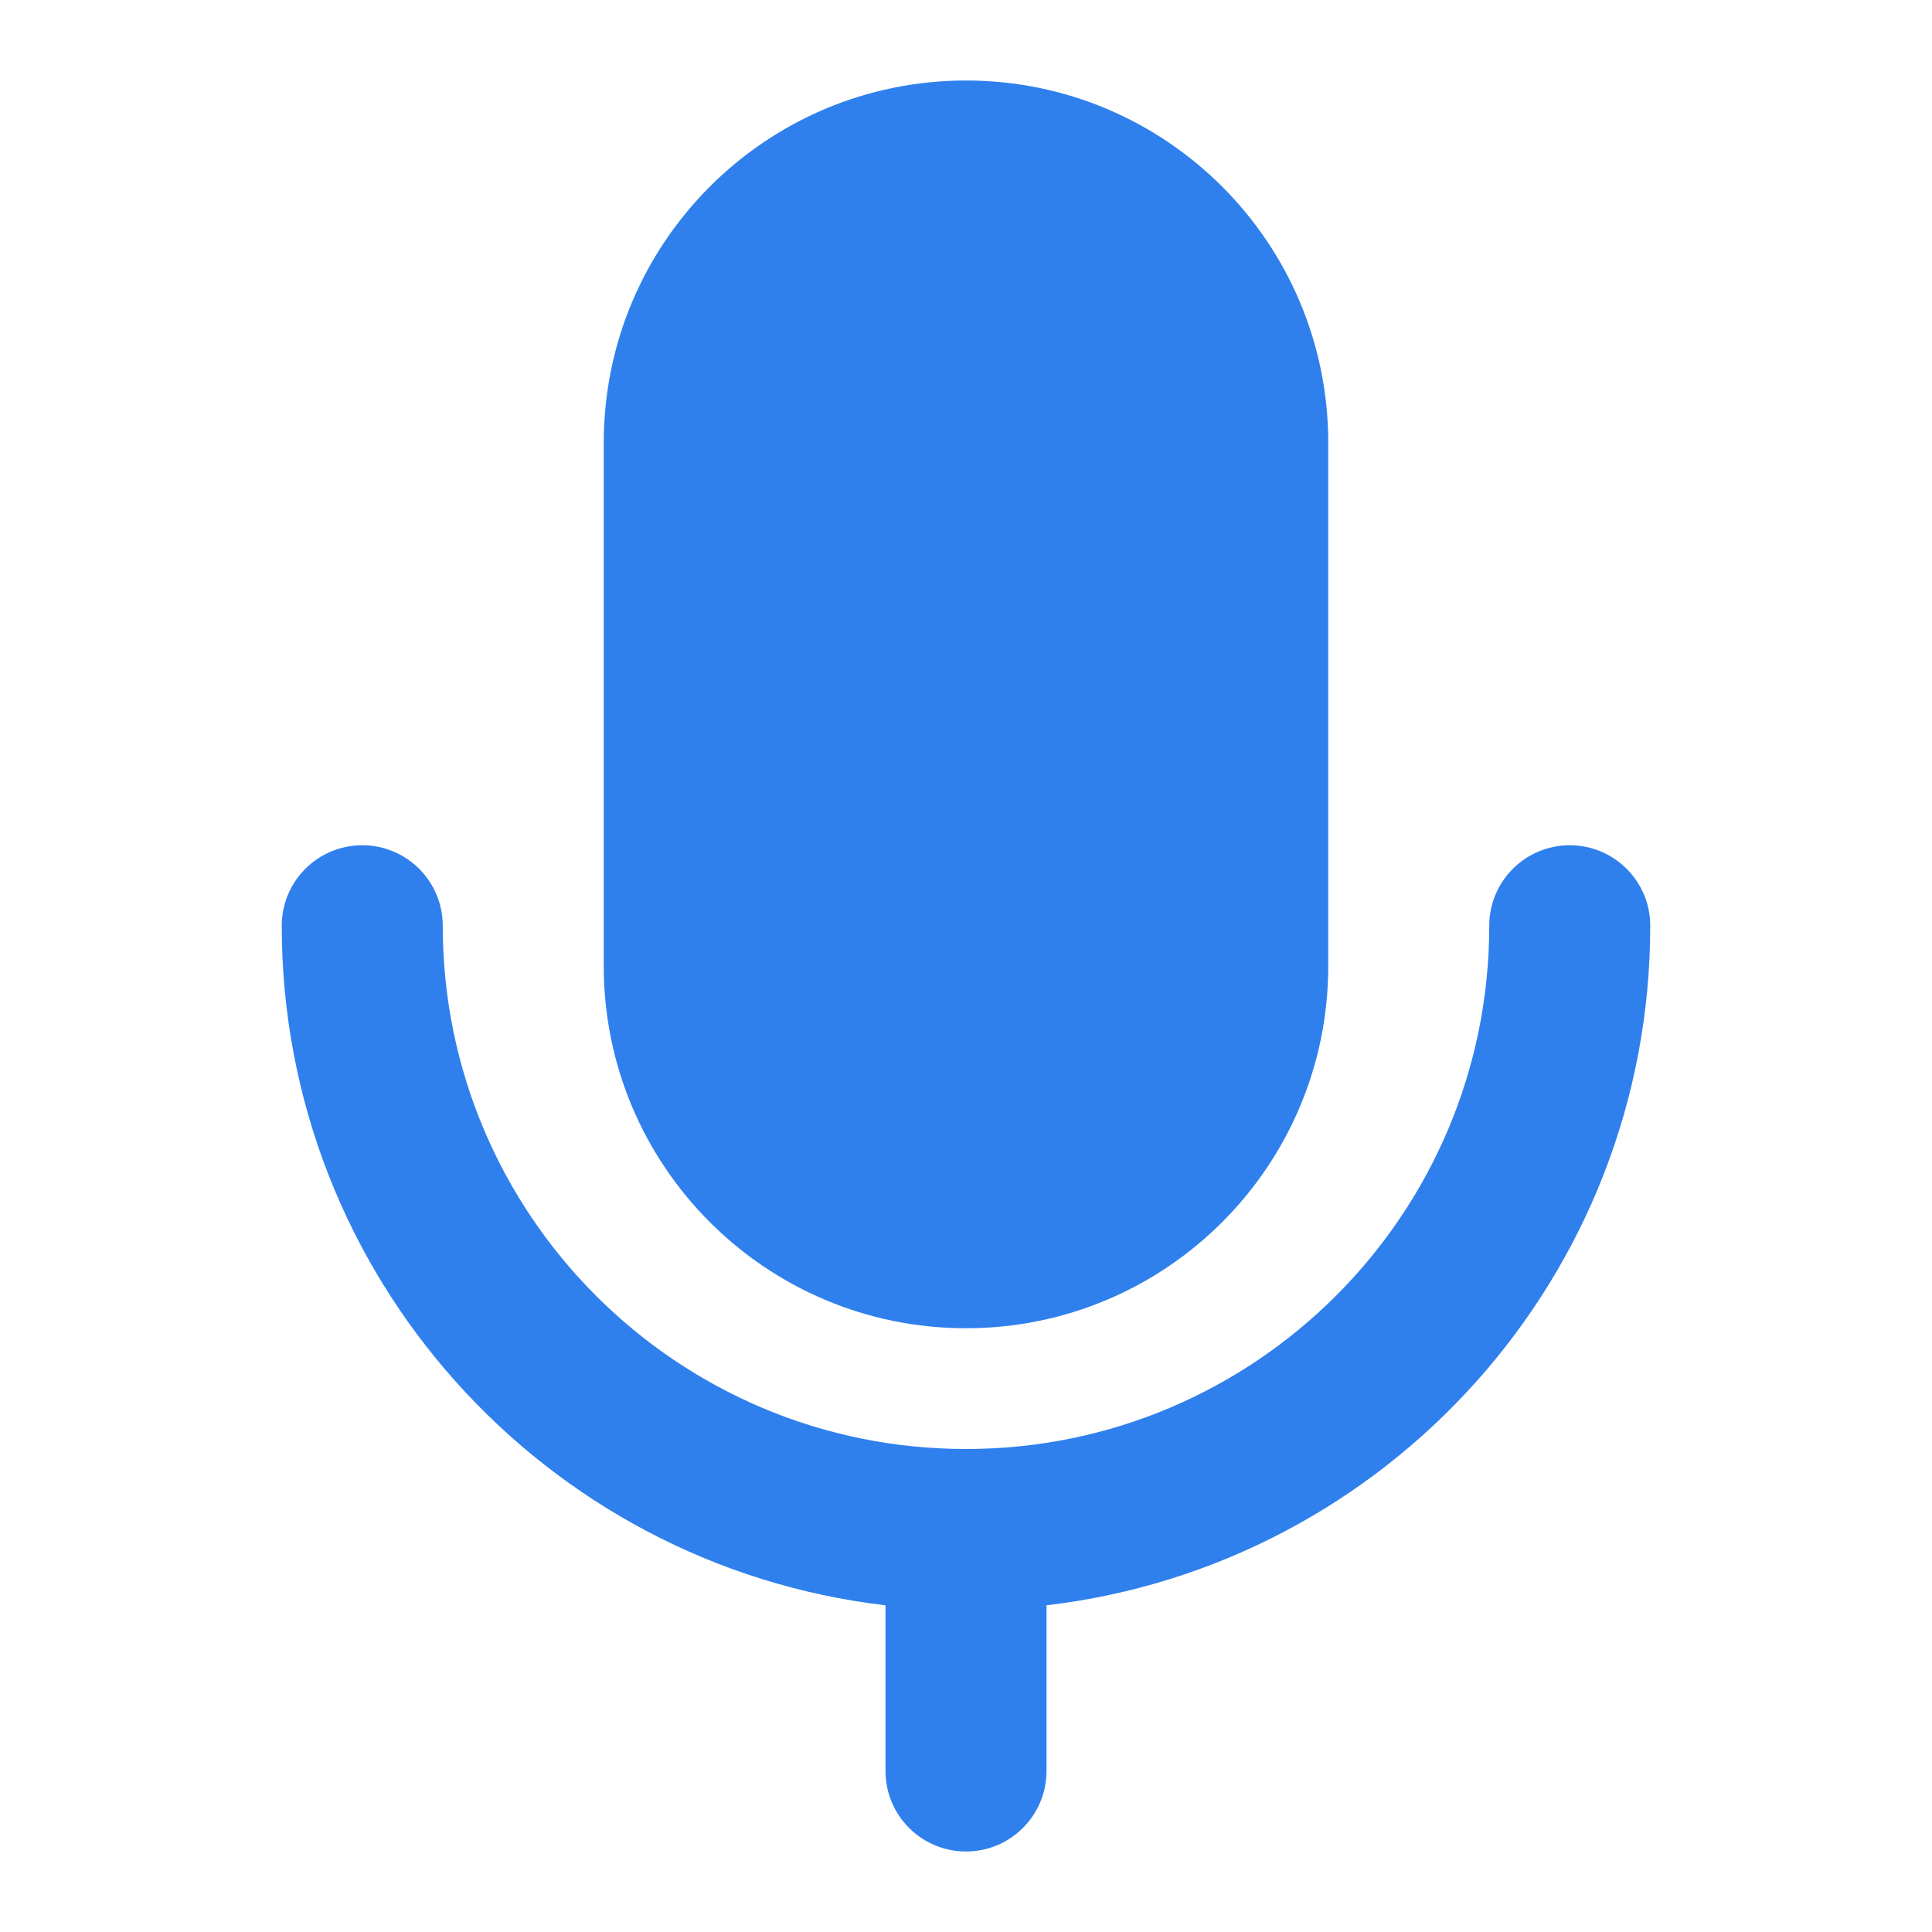 <svg width="72" height="72" viewBox="0 0 72 72" fill="none" xmlns="http://www.w3.org/2000/svg">
<path d="M49.5 36V16.5C49.5 9.044 43.456 3 36 3C28.544 3 22.5 9.044 22.5 16.5V36C22.5 43.456 28.544 49.5 36 49.5C43.456 49.5 49.5 43.456 49.5 36Z" fill="#2F80ED"/>
<path d="M13.5 31.5C15.157 31.5 16.5 32.843 16.5 34.5C16.5 45.27 25.23 54 36 54C46.77 54 55.5 45.27 55.5 34.5C55.5 32.843 56.843 31.5 58.5 31.5C60.157 31.5 61.5 32.843 61.5 34.5C61.5 47.568 51.669 58.341 39 59.825V66C39 67.657 37.657 69 36 69C34.343 69 33 67.657 33 66V59.825C20.331 58.341 10.5 47.568 10.5 34.5C10.5 32.843 11.843 31.5 13.5 31.5Z" fill="#2F80ED"/>
</svg>
